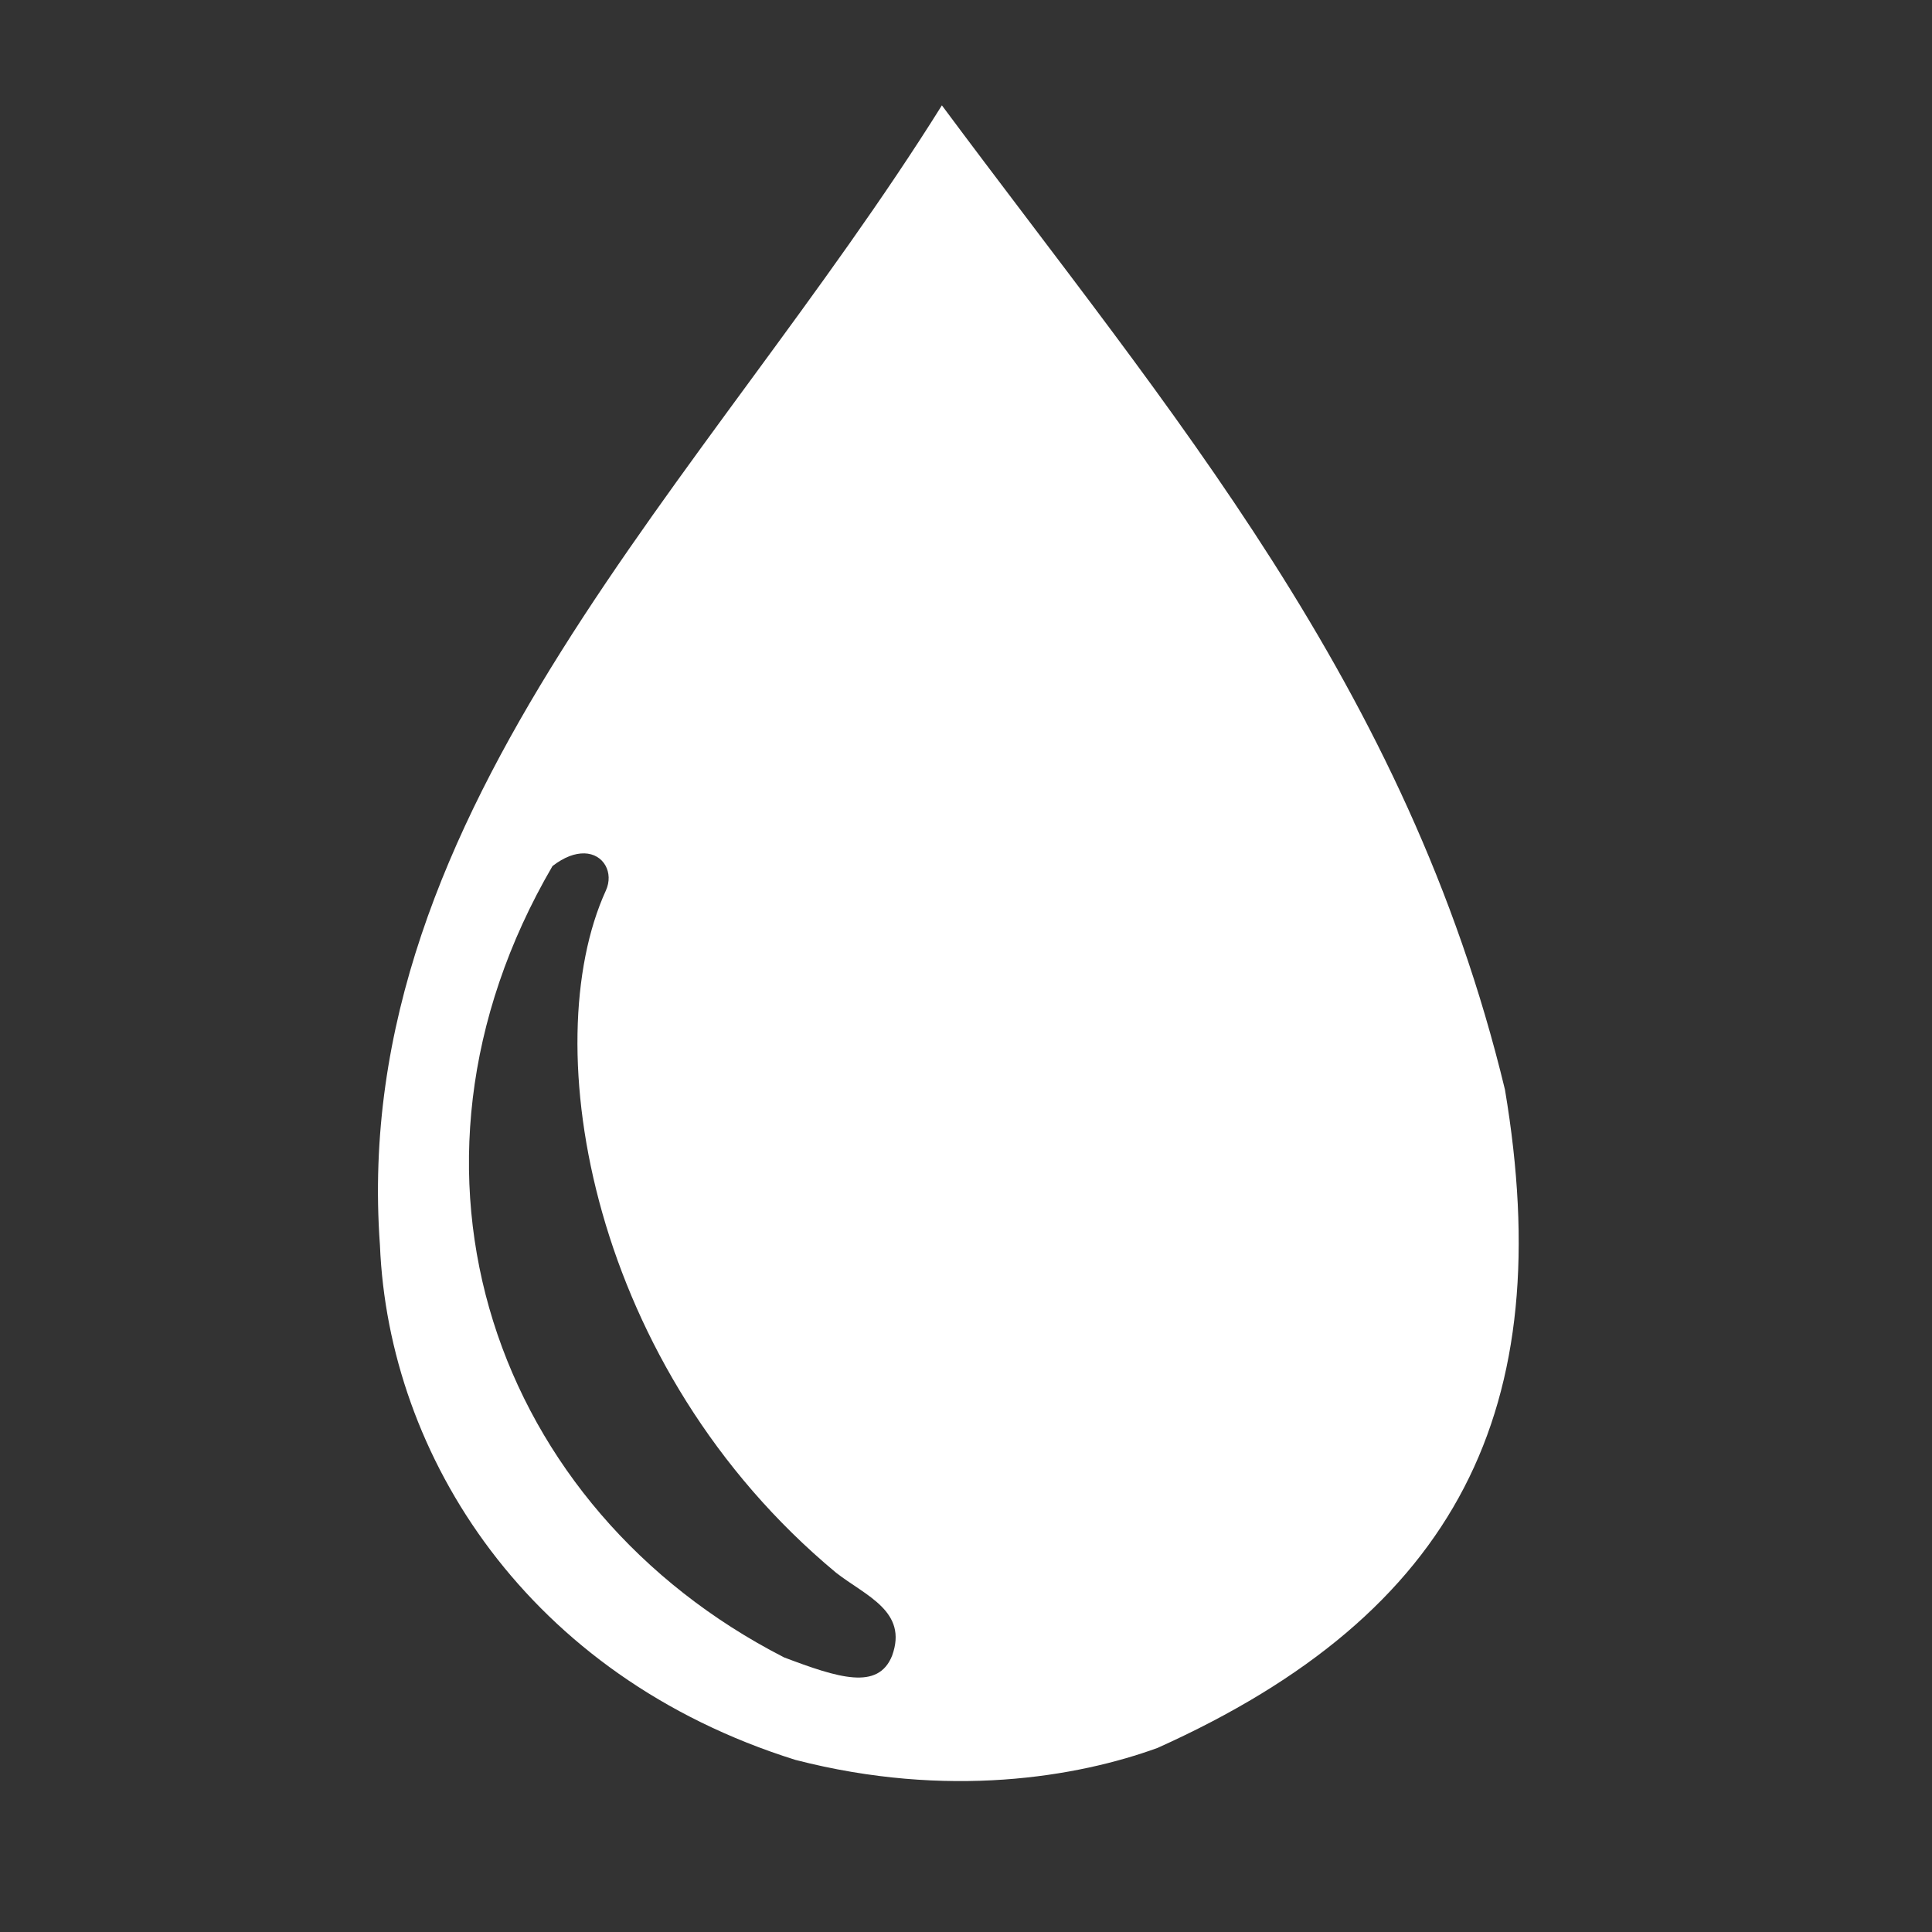 <?xml version="1.0" encoding="UTF-8" standalone="no"?>
<!-- Created with Inkscape (http://www.inkscape.org/) -->

<svg
   width="500"
   height="500"
   viewBox="0 0 132.292 132.292"
   version="1.1"
   id="svg1977"
   inkscape:version="1.2.1 (9c6d41e410, 2022-07-14)"
   sodipodi:docname="hydrofobni-white.svg"
   xmlns:inkscape="http://www.inkscape.org/namespaces/inkscape"
   xmlns:sodipodi="http://sodipodi.sourceforge.net/DTD/sodipodi-0.dtd"
   xmlns="http://www.w3.org/2000/svg"
   xmlns:svg="http://www.w3.org/2000/svg">
  <rect x="0" y="0" width="132.292" height="132.292" fill="#333333" stroke="none"/>
  <sodipodi:namedview
     id="namedview1979"
     pagecolor="#ffffff"
     bordercolor="#666666"
     borderopacity="1.0"
     inkscape:showpageshadow="2"
     inkscape:pageopacity="0.0"
     inkscape:pagecheckerboard="0"
     inkscape:deskcolor="#d1d1d1"
     inkscape:document-units="mm"
     showgrid="false"
     inkscape:zoom="0.62003367"
     inkscape:cx="-174.18409"
     inkscape:cy="293.53245"
     inkscape:window-width="1600"
     inkscape:window-height="873"
     inkscape:window-x="0"
     inkscape:window-y="27"
     inkscape:window-maximized="1"
     inkscape:current-layer="layer1" />
  <defs
     id="defs1974" />
  <g
     inkscape:label="Vrstva 1"
     inkscape:groupmode="layer"
     id="layer1">
    <path
       id="path525-3"
       style="fill:#ffffff;fill-opacity:1;stroke:none;stroke-width:0.532;stroke-linecap:butt;stroke-linejoin:miter;stroke-dasharray:none;stroke-opacity:1"
       d="M 64.495,7.214 C 48.482,32.837 23.835,55.242 26.016,85.262 c 0.587,14.464 10.138,29.507 28.449,35.245 10.443,2.694 19.323,1.174 24.8,-0.821 C 99.86,110.423 106.717,96.421 103.051,74.613 96.362,46.9 80.147,28.278 64.495,7.214 Z M 40.007,58.433 c 1.341,0.03 2.031,1.335 1.48,2.544 -4.831,10.596 -1.07,32.715 15.761,46.713 2.048,1.596 4.943,2.641 3.837,5.685 -0.955,2.379 -3.645,1.536 -7.434,0.1 v -0.006 C 33.952,103.364 25.602,80.288 37.832,59.302 38.654,58.665 39.397,58.42 40.007,58.435 Z"
       sodipodi:nodetypes="scccccsscccccscs" />
  </g>
</svg>
